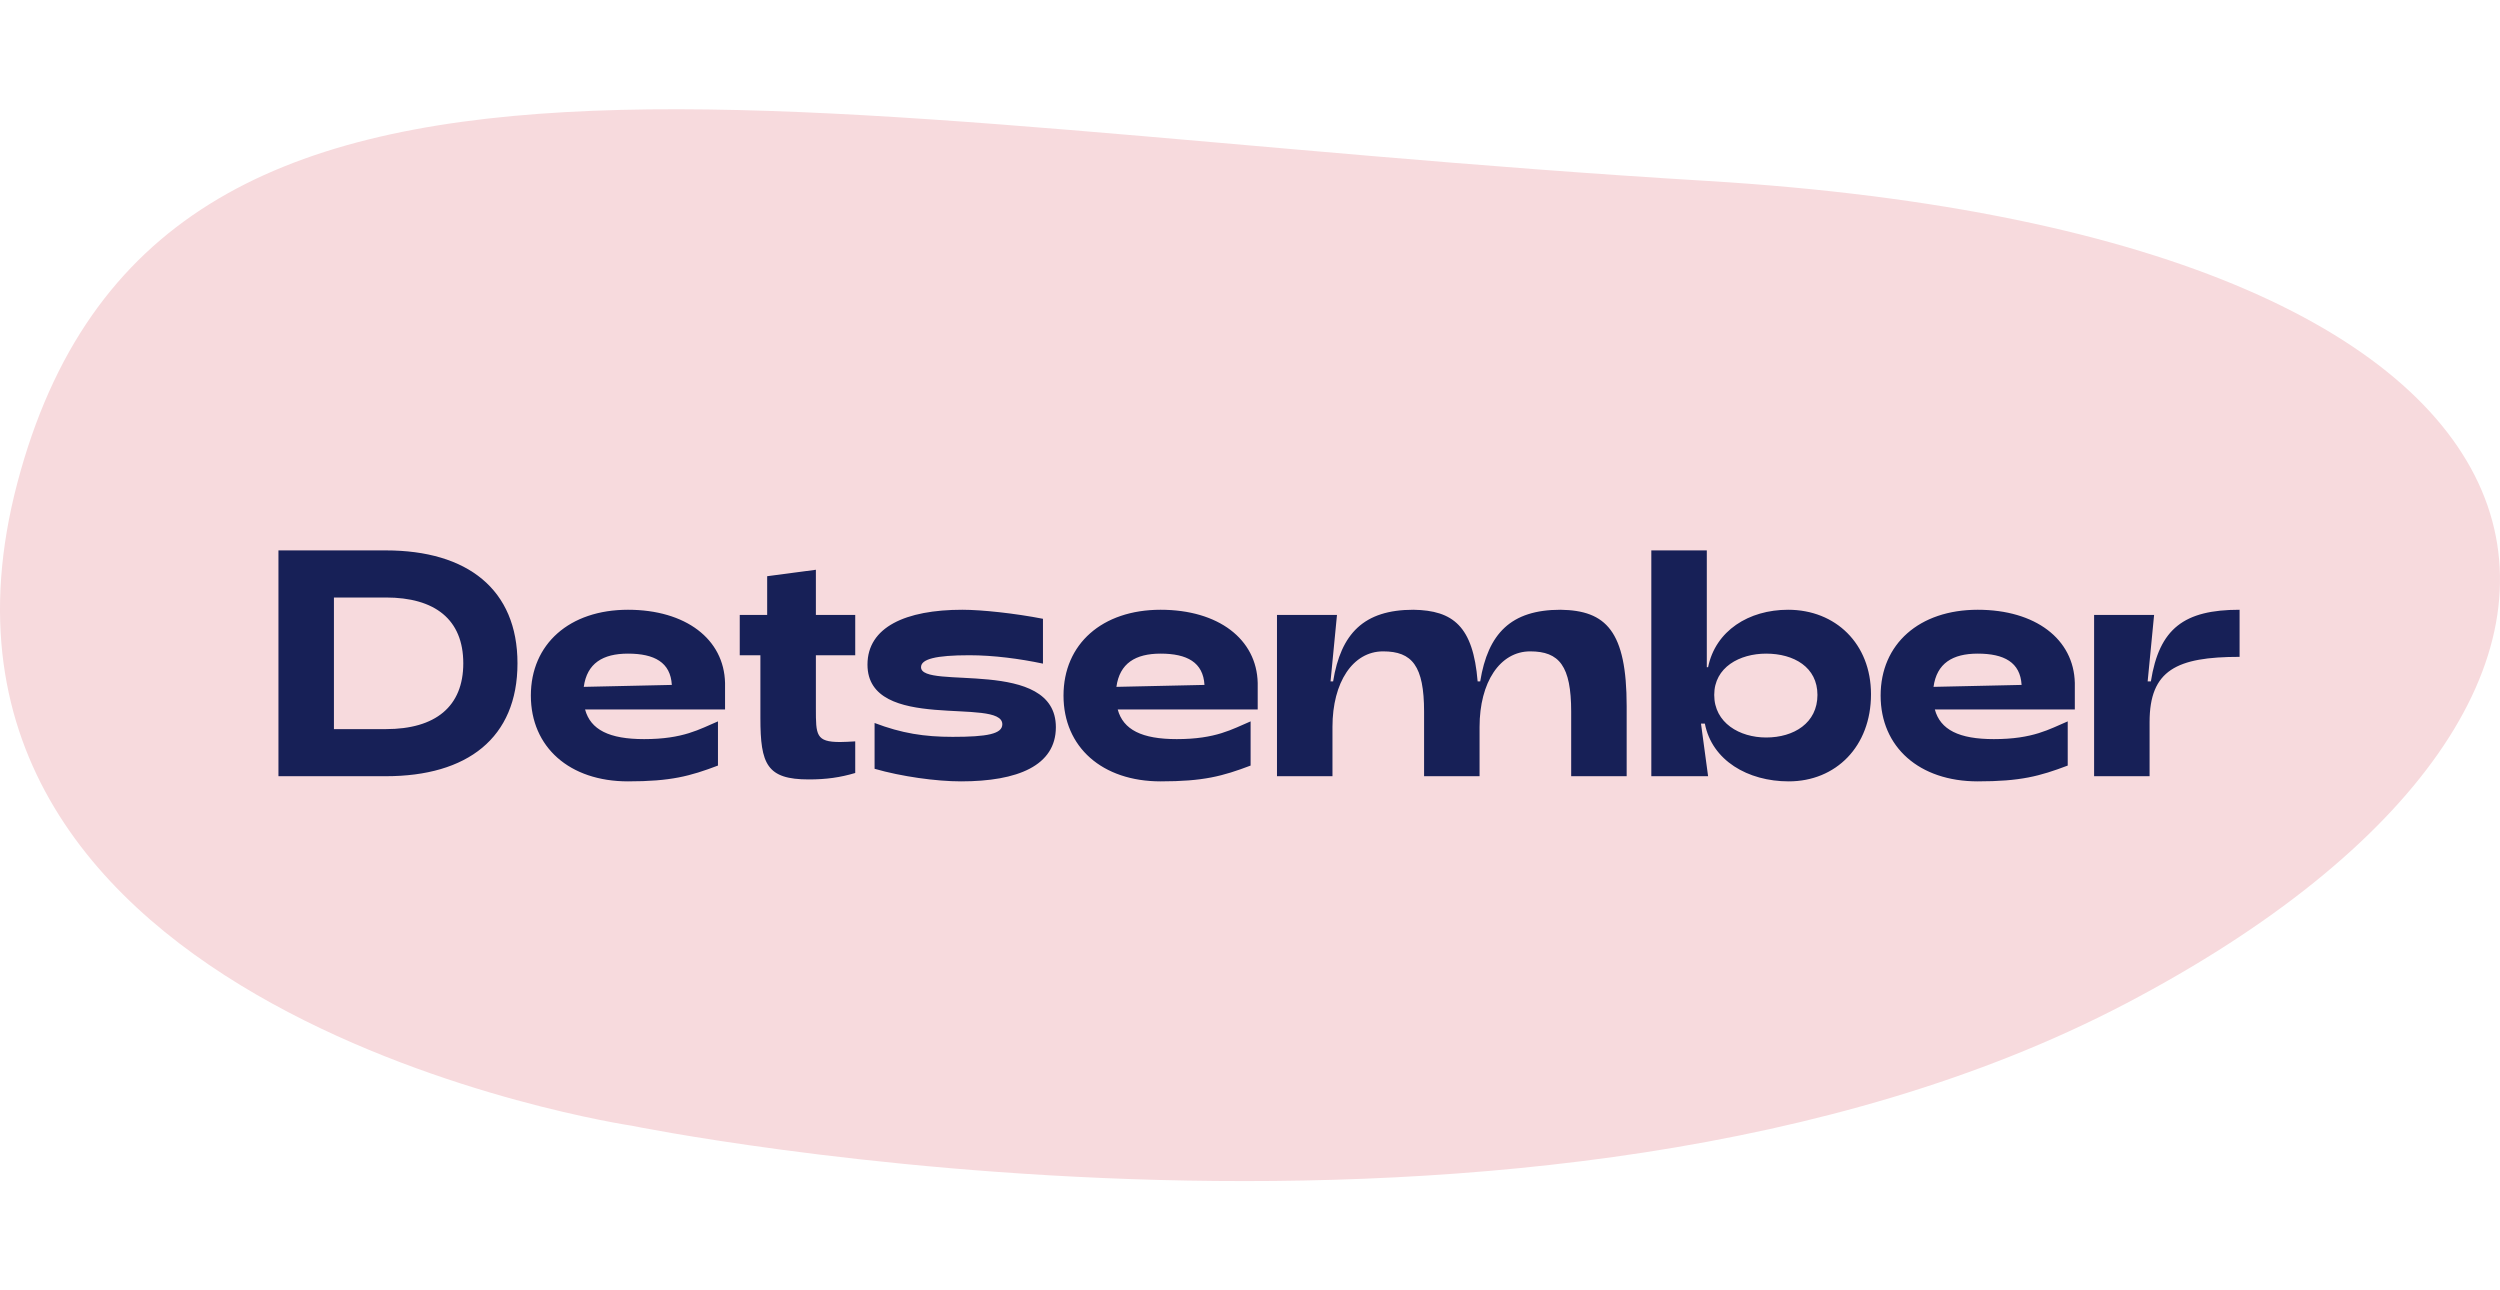 <svg width="248" height="128" viewBox="0 0 248 128" fill="none" xmlns="http://www.w3.org/2000/svg">
<path d="M62.673 111.672C62.673 111.672 152.647 130.05 210.85 99.57C269.034 69.09 261.565 23.497 169.285 17.944C77.004 12.411 15.575 -4.715 1.713 47.936C-12.149 100.586 62.673 111.672 62.673 111.672Z" fill="#F7DADD"/>
<path d="M27.622 77V54.6H38.278C46.374 54.6 51.334 58.472 51.334 65.8C51.334 73.224 46.342 77 38.278 77H27.622ZM33.126 72.328H38.278C43.206 72.328 45.958 70.088 45.958 65.8C45.958 61.448 43.142 59.272 38.278 59.272H33.126V72.328ZM62.294 77.512C56.502 77.512 52.661 74.12 52.661 69C52.661 63.88 56.502 60.488 62.294 60.488C68.022 60.488 71.829 63.4 71.925 67.752V70.376H58.038C58.581 72.392 60.438 73.32 63.894 73.32C67.797 73.32 69.397 72.328 71.222 71.56V75.944C68.438 77 66.549 77.512 62.294 77.512ZM57.91 68.136L66.645 67.944C66.517 65.704 64.918 64.84 62.294 64.84C59.797 64.84 58.23 65.8 57.91 68.136ZM80.231 77.32C76.071 77.32 75.431 75.816 75.431 71.24V65H73.383V61H76.103V57.16L80.935 56.52V61H84.839V65H80.935V70.28C80.935 72.904 80.935 73.608 83.335 73.608C83.751 73.608 84.263 73.576 84.839 73.544V76.68C83.335 77.128 81.959 77.32 80.231 77.32ZM95.334 77.512C92.87 77.512 89.414 77.032 86.758 76.264V71.72C89.446 72.744 91.686 73.096 94.502 73.096C97.926 73.096 99.43 72.808 99.43 71.848C99.43 69.096 86.054 72.744 86.054 65.928C86.054 62.216 89.83 60.488 95.462 60.488C97.382 60.488 100.678 60.84 103.462 61.384V65.832C101.19 65.352 98.566 65 96.166 65C92.806 65 91.366 65.384 91.366 66.184C91.366 68.488 104.742 65.16 104.742 72.136C104.742 75.944 100.966 77.512 95.334 77.512ZM115.132 77.512C109.34 77.512 105.5 74.12 105.5 69C105.5 63.88 109.34 60.488 115.132 60.488C120.86 60.488 124.668 63.4 124.764 67.752V70.376H110.876C111.42 72.392 113.276 73.32 116.732 73.32C120.636 73.32 122.236 72.328 124.06 71.56V75.944C121.276 77 119.388 77.512 115.132 77.512ZM110.748 68.136L119.484 67.944C119.356 65.704 117.756 64.84 115.132 64.84C112.636 64.84 111.068 65.8 110.748 68.136ZM126.677 77V61H132.629L131.989 67.592H132.245C133.013 62.856 135.285 60.488 140.213 60.488C144.149 60.552 146.133 62.12 146.581 67.592H146.837C147.605 62.856 149.877 60.488 154.805 60.488C159.317 60.552 161.365 62.6 161.365 70.056V77H155.861V70.6C155.861 66.056 154.677 64.616 151.797 64.616C148.789 64.616 146.773 67.688 146.773 72.104V77H141.269V70.6C141.269 66.056 140.085 64.616 137.205 64.616C134.197 64.616 132.181 67.688 132.181 72.104V77H126.677ZM177.443 77.512C173.379 77.512 169.827 75.432 169.123 71.784H168.739L169.443 77H163.811V54.6H169.315V66.184H169.443C170.179 62.568 173.475 60.488 177.379 60.488C182.083 60.488 185.603 63.848 185.603 68.872C185.603 74.056 182.115 77.512 177.443 77.512ZM175.203 73.16C177.955 73.16 180.291 71.72 180.291 68.936C180.291 66.184 177.955 64.84 175.203 64.84C172.579 64.84 170.051 66.184 170.051 68.936C170.051 71.72 172.579 73.16 175.203 73.16ZM196.19 77.512C190.398 77.512 186.558 74.12 186.558 69C186.558 63.88 190.398 60.488 196.19 60.488C201.918 60.488 205.726 63.4 205.822 67.752V70.376H191.934C192.478 72.392 194.334 73.32 197.79 73.32C201.694 73.32 203.294 72.328 205.118 71.56V75.944C202.334 77 200.446 77.512 196.19 77.512ZM191.806 68.136L200.542 67.944C200.414 65.704 198.814 64.84 196.19 64.84C193.694 64.84 192.126 65.8 191.806 68.136ZM207.735 77V61H213.687L213.047 67.592H213.367C214.199 62.344 216.663 60.488 222.167 60.488V65.16C215.927 65.16 213.239 66.472 213.239 71.624V77H207.735Z" fill="#172057"/>
</svg>
